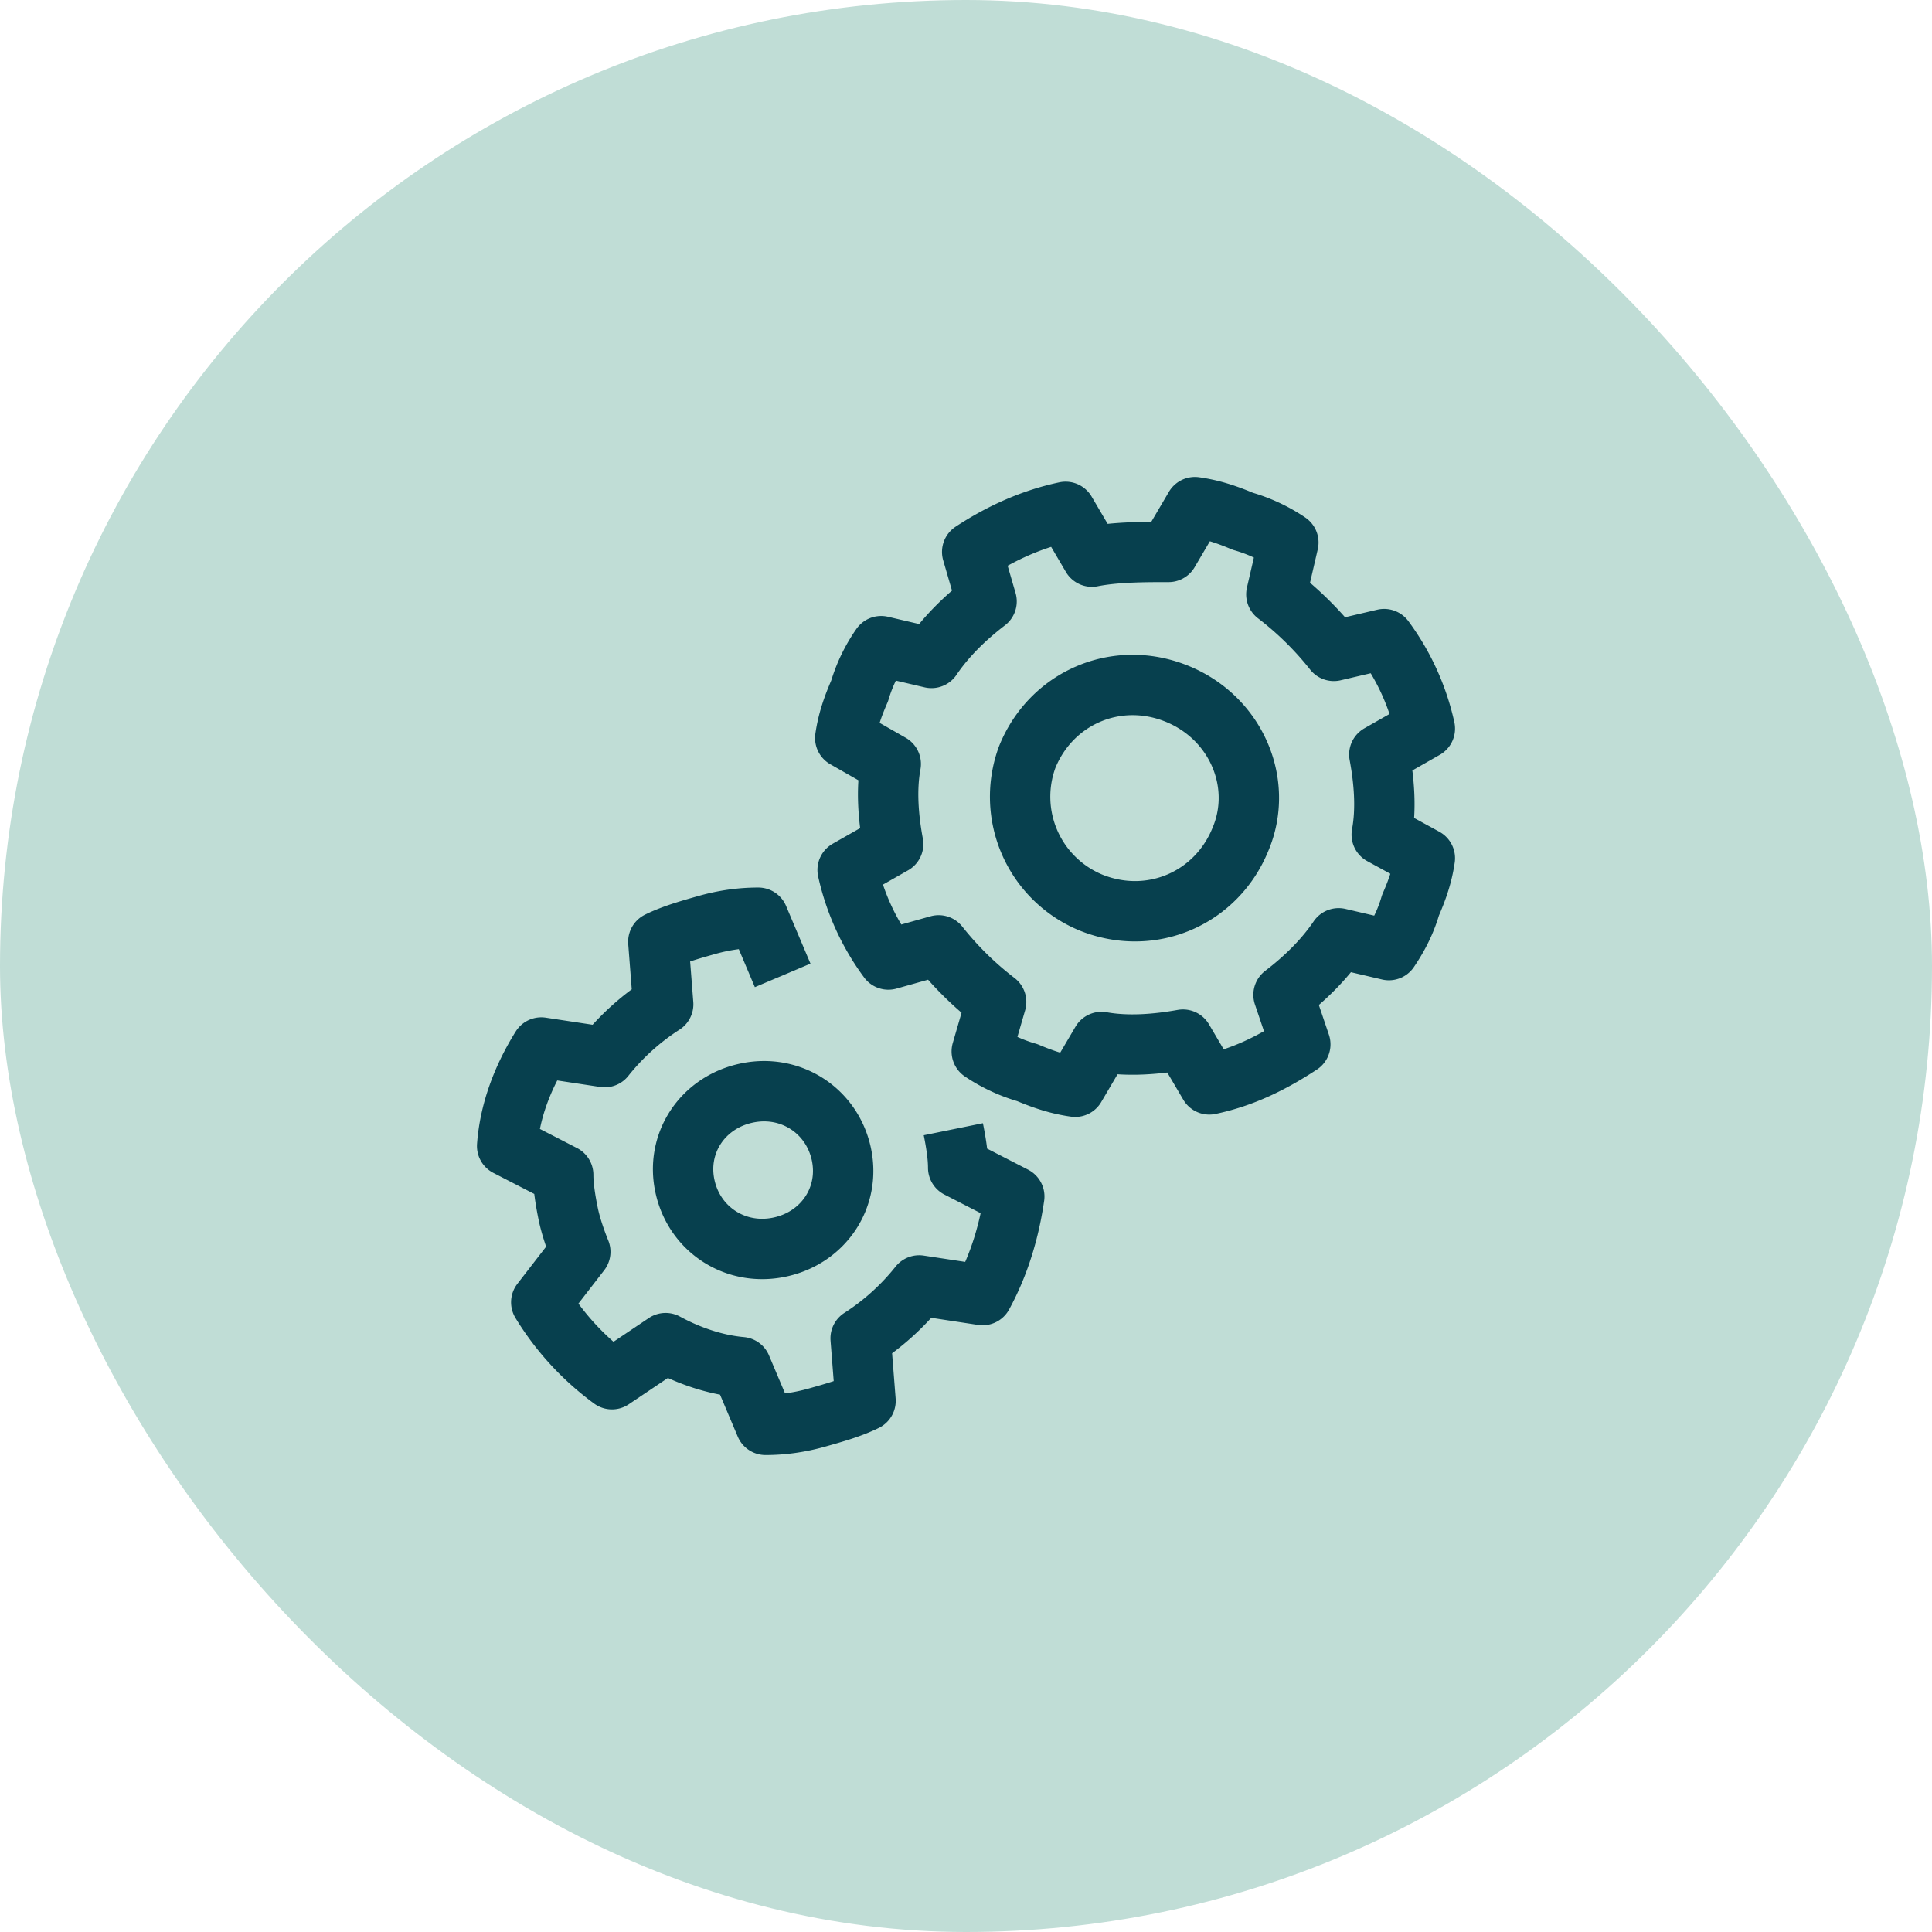 <?xml version="1.0" encoding="utf-8"?>
<svg xmlns="http://www.w3.org/2000/svg" fill="none" height="64" width="64">
  <rect fill="#C0DDD6" height="64" rx="32" width="64"/>
  <path d="m25.927 32.311-.808-1.91c-.565 0-1.13.079-1.696.238-.565.16-1.13.319-1.615.558l.161 2.07a8.023 8.023 0 0 0-1.938 1.751l-2.1-.318c-.647 1.035-1.05 2.15-1.131 3.264l1.857.956c0 .398.081.876.162 1.274.08.398.242.876.404 1.274L17.93 43.14a8.89 8.89 0 0 0 2.342 2.548l1.777-1.195c.727.398 1.615.717 2.504.796l.807 1.911c.566 0 1.131-.08 1.697-.239.565-.159 1.13-.318 1.615-.557l-.162-2.07a8.02 8.02 0 0 0 1.939-1.752l2.1.319c.565-1.035.888-2.15 1.05-3.265l-1.858-.955c0-.398-.08-.876-.161-1.274m-5.735 3.901c-1.454.319-2.827-.557-3.15-1.99-.323-1.433.565-2.787 2.02-3.105 1.453-.319 2.826.557 3.15 1.99.322 1.433-.566 2.787-2.02 3.105Z" stroke="#07404E" stroke-linejoin="round" stroke-miterlimit="10" stroke-width="2"/>
  <path d="M45.772 27.649c.159-.859.08-1.796-.08-2.654l1.508-.859a7.81 7.81 0 0 0-1.349-2.965l-1.666.39a10.726 10.726 0 0 0-1.904-1.873l.397-1.717a5.3 5.3 0 0 0-1.508-.703c-.555-.234-1.031-.39-1.587-.468l-.872 1.483c-.794 0-1.746 0-2.54.156l-.872-1.483c-1.11.234-2.142.702-3.094 1.327l.476 1.639c-.714.546-1.349 1.17-1.825 1.873l-1.666-.39a5.14 5.14 0 0 0-.714 1.483c-.238.546-.397 1.014-.476 1.56l1.507.86c-.158.858-.079 1.794.08 2.653l-1.508.858a7.812 7.812 0 0 0 1.35 2.966l1.665-.468c.556.702 1.19 1.327 1.904 1.873l-.476 1.64a5.3 5.3 0 0 0 1.508.702c.555.234 1.031.39 1.587.468l.872-1.483c.873.156 1.825.078 2.698-.078l.873 1.483c1.11-.234 2.062-.703 3.014-1.327l-.555-1.64c.714-.545 1.349-1.17 1.825-1.872l1.666.39c.317-.468.555-.937.714-1.483.238-.546.397-1.015.476-1.56l-1.428-.781Zm-4.681.156c-.794 1.95-2.936 2.887-4.92 2.107a3.793 3.793 0 0 1-2.141-4.839c.793-1.951 2.935-2.888 4.919-2.107 1.983.78 2.935 2.965 2.142 4.839Z" stroke="#07404E" stroke-linecap="round" stroke-linejoin="round" stroke-miterlimit="10" stroke-width="2"/>
</svg>